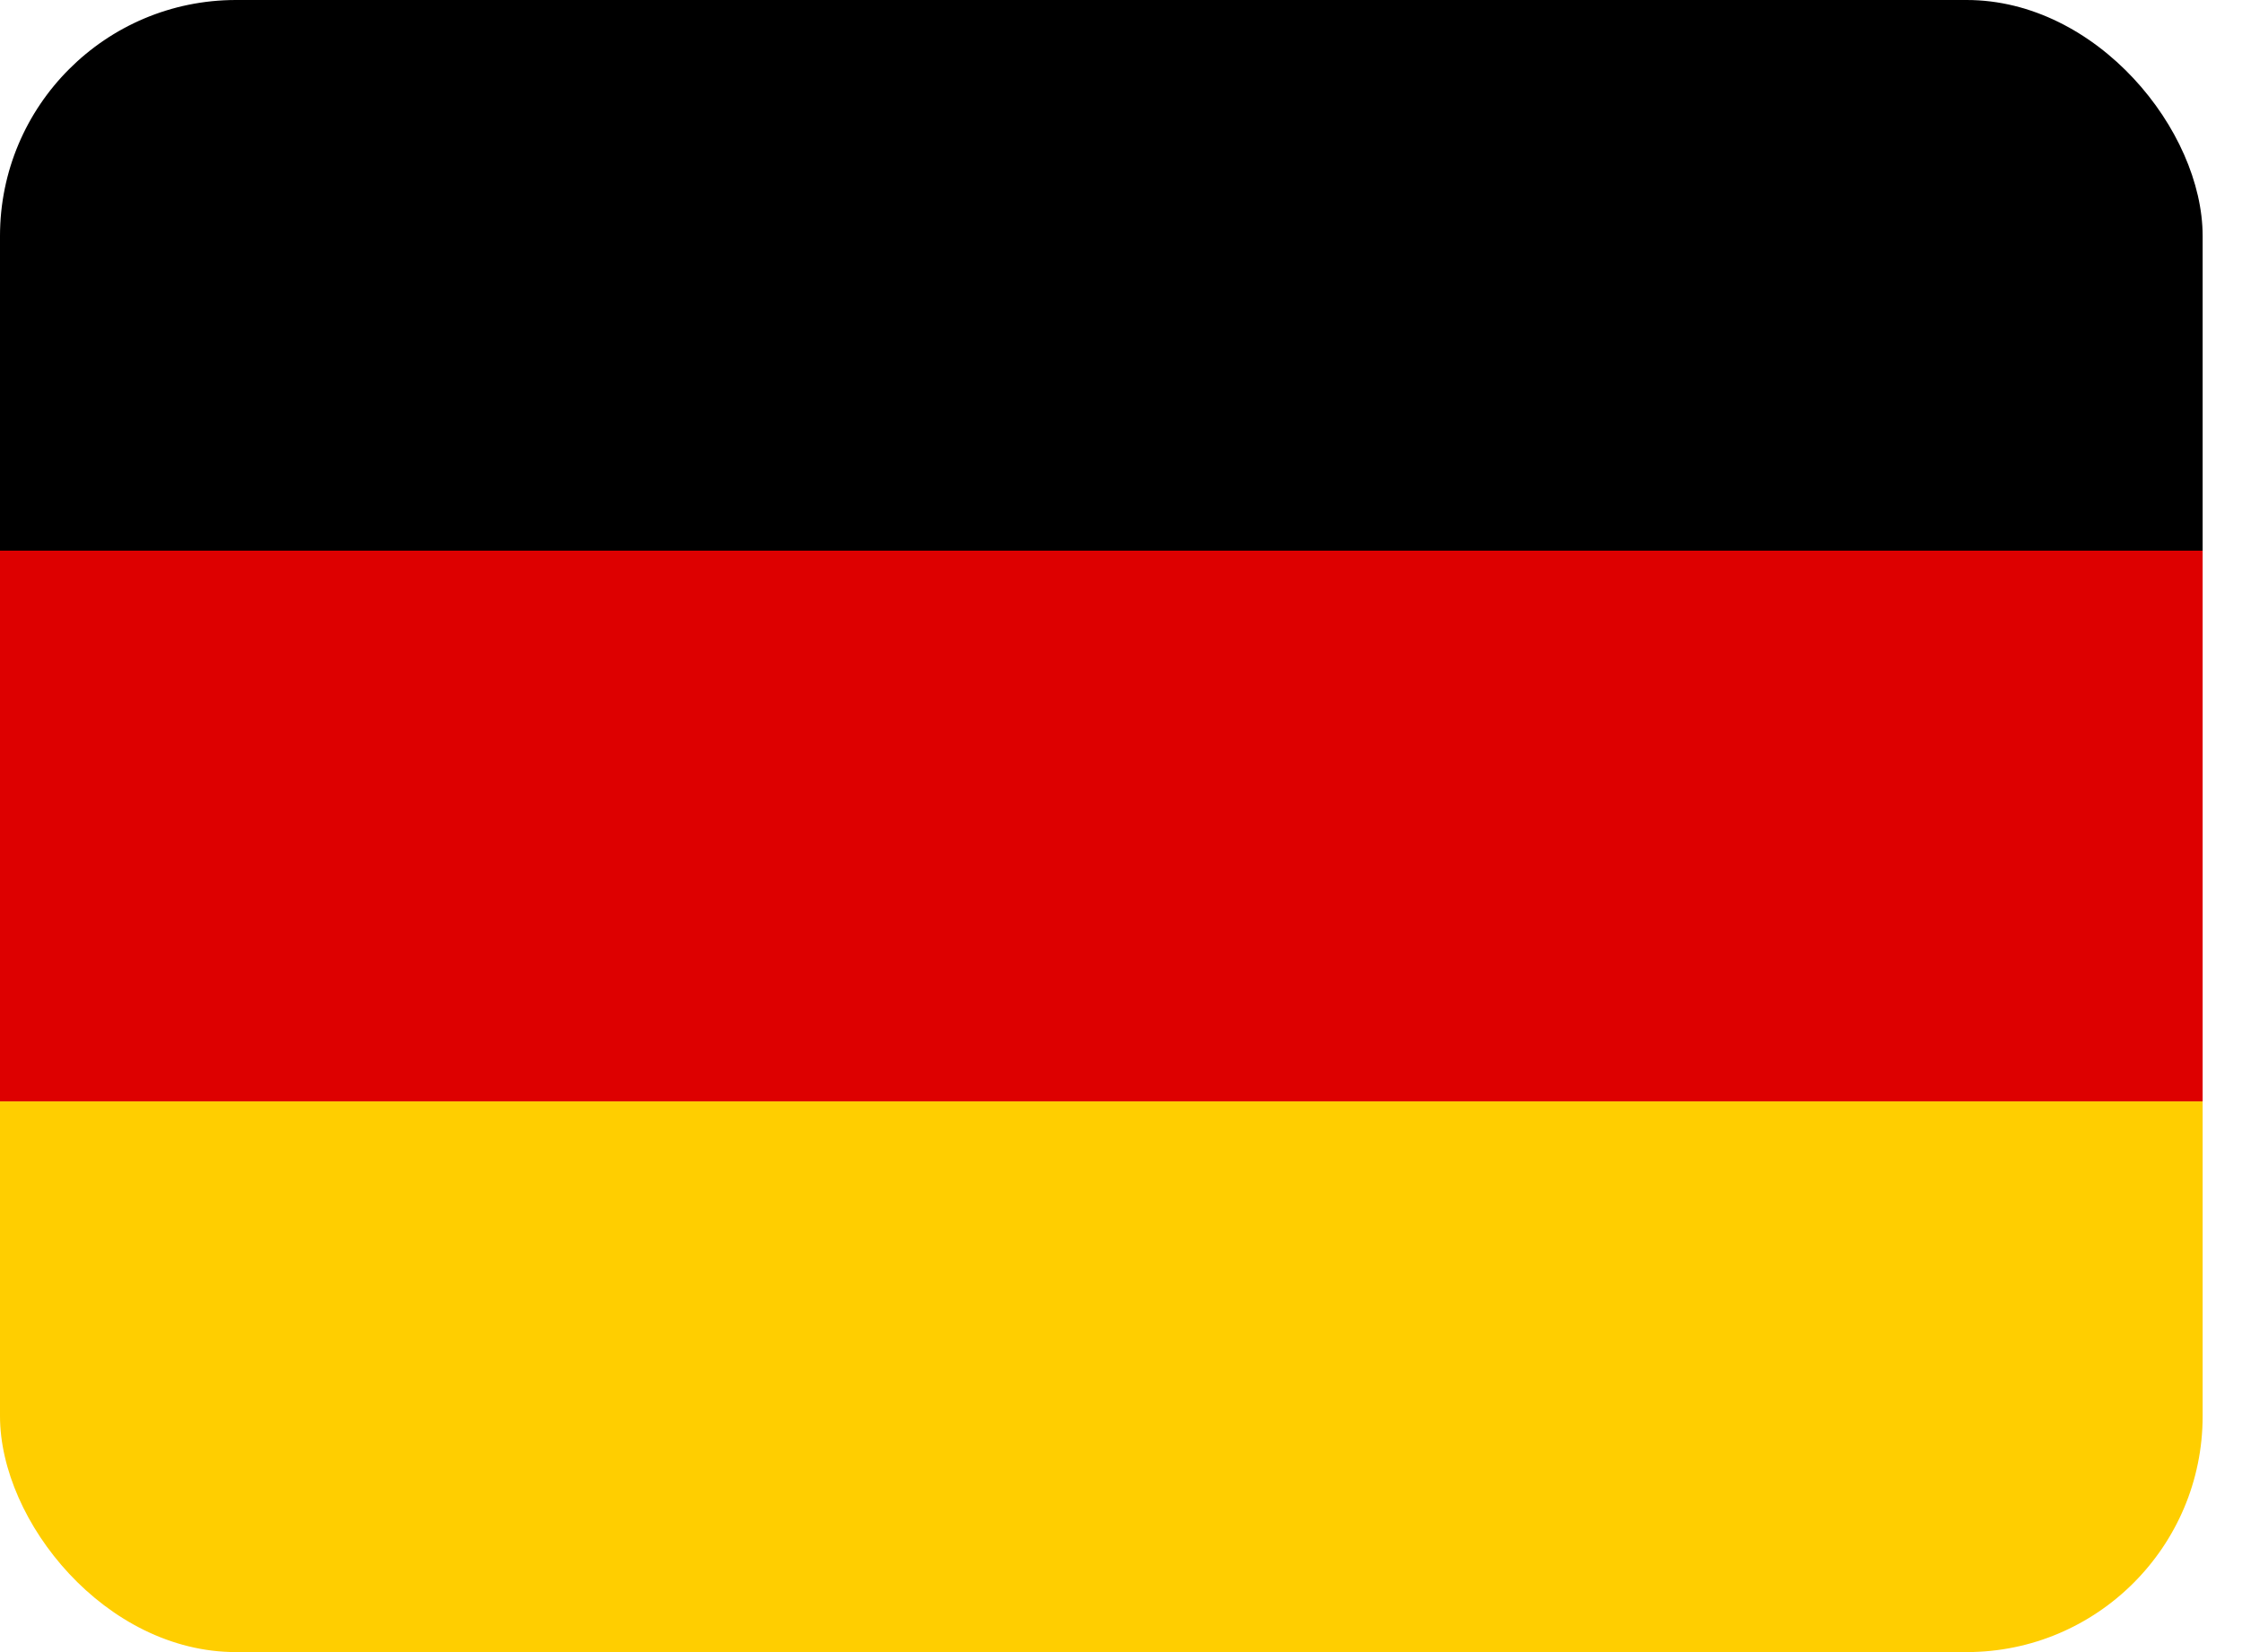 <svg width="38" height="28" viewBox="0 0 38 28" fill="none" xmlns="http://www.w3.org/2000/svg">
    <g clip-path="url(#clip0_222_37)">
        <path d="M0 18.667H37.333V28H0V18.667Z" fill="#FFCE00"/>
        <path d="M0 0H37.333V9.333H0V0Z" fill="black"/>
        <path d="M0 9.333H37.333V18.667H0V9.333Z" fill="#DD0000"/>
    </g>
    <defs>
        <clipPath id="clip0_222_37">
            <rect width="37.333" height="28" rx="4" fill="white"/>
        </clipPath>
    </defs>
</svg>
